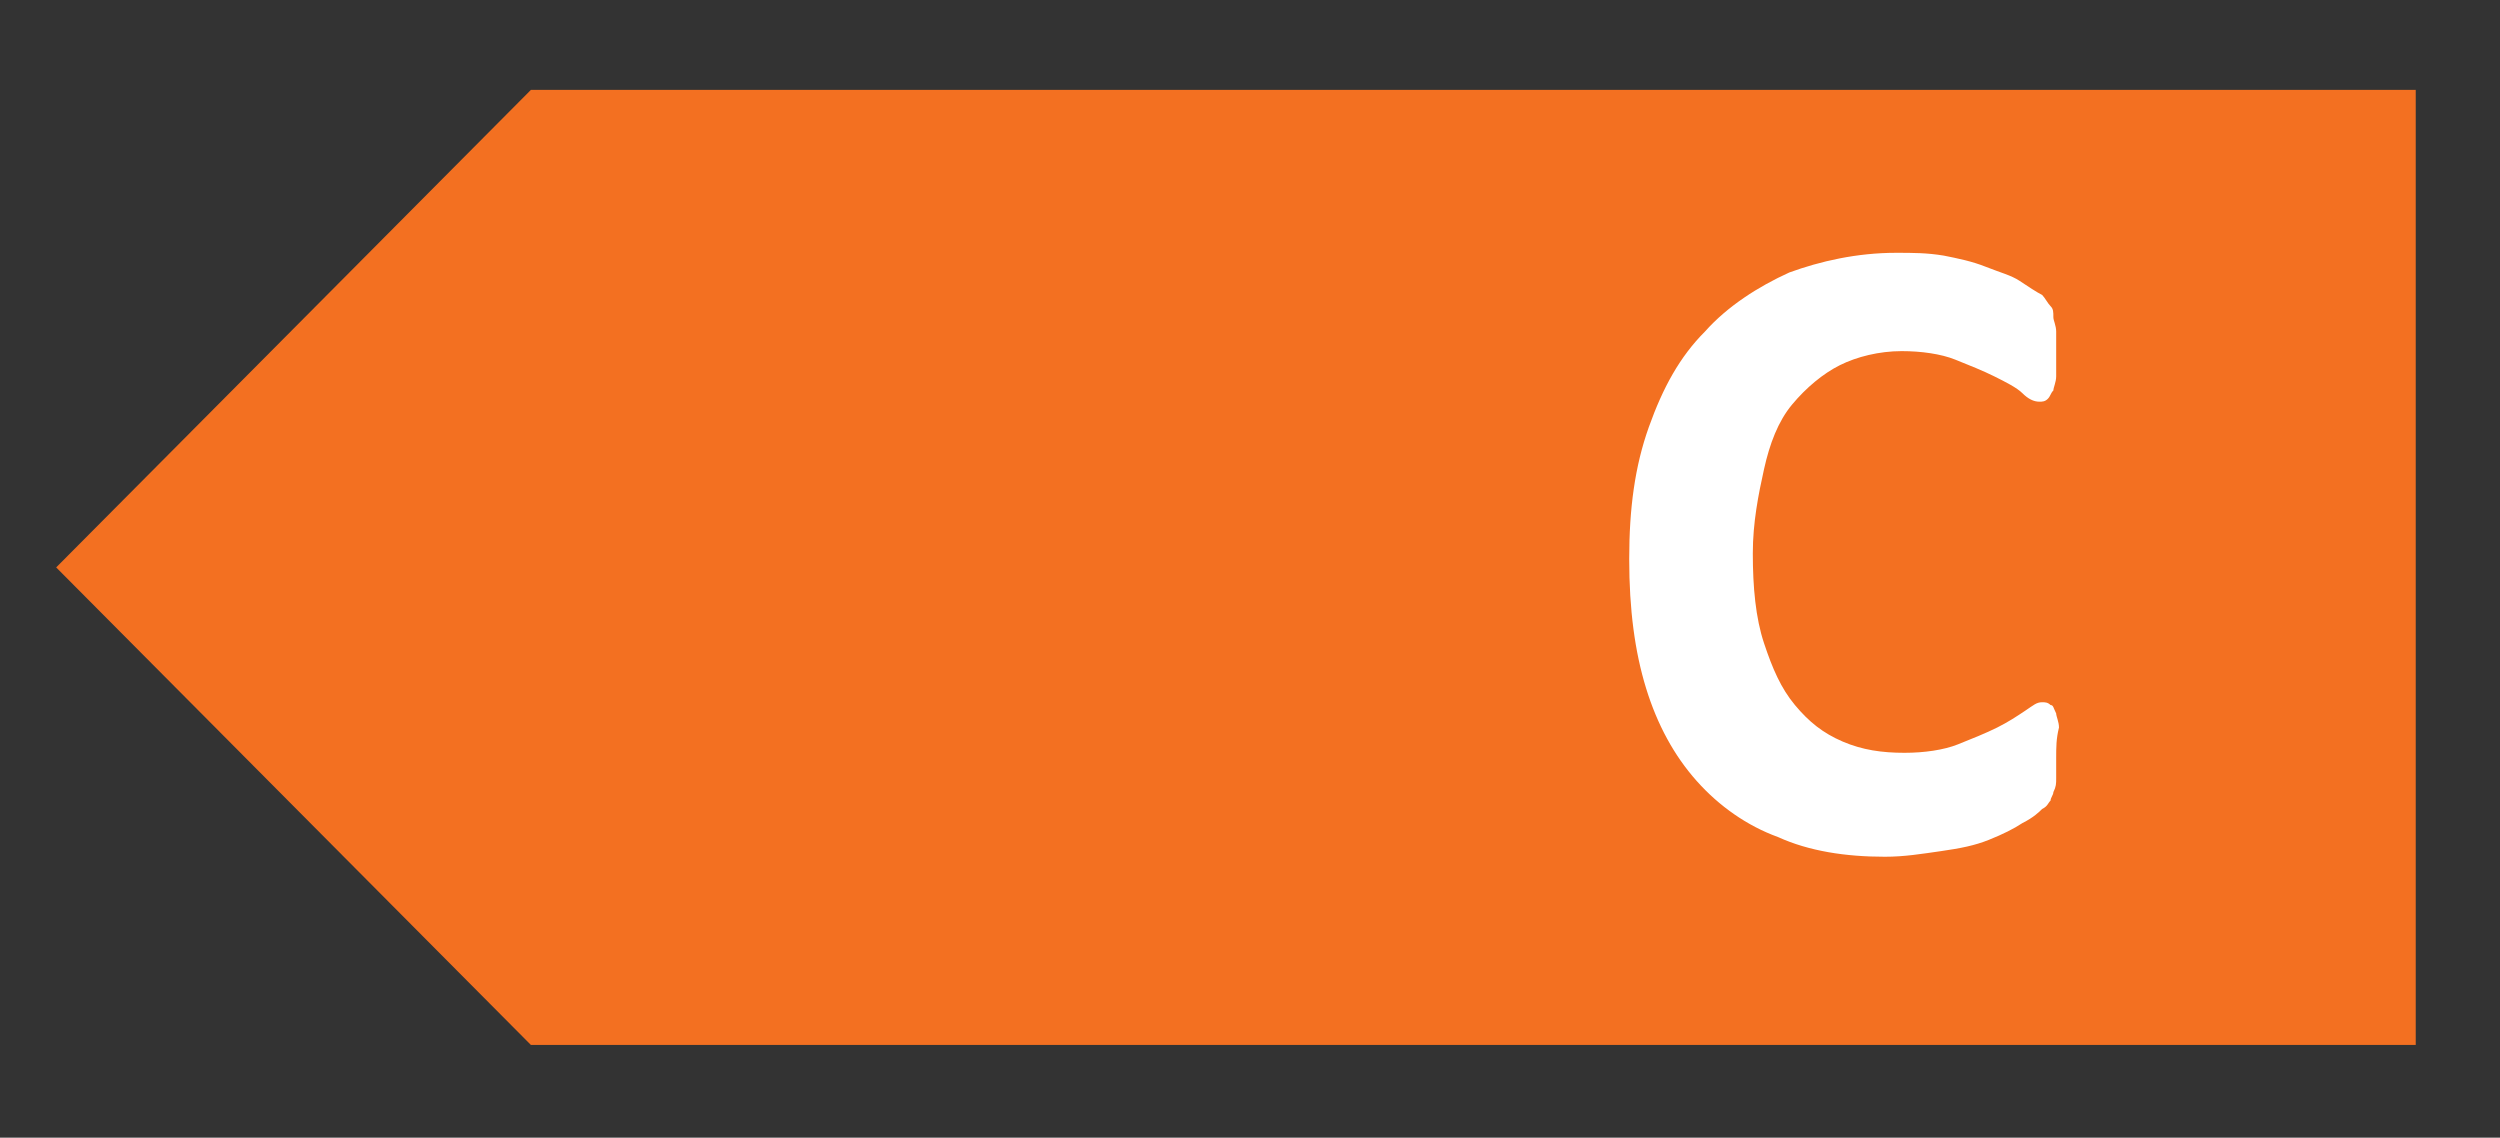 <?xml version="1.0" encoding="utf-8"?>
<!-- Generator: Adobe Illustrator 18.1.0, SVG Export Plug-In . SVG Version: 6.00 Build 0)  -->
<svg version="1.0" id="Layer_1" xmlns="http://www.w3.org/2000/svg" xmlns:xlink="http://www.w3.org/1999/xlink" x="0px" y="0px"
	 viewBox="0 0 89 40.5" enable-background="new 0 0 89 40.5" xml:space="preserve">
<rect x="0" y="0" width="89" height="40.5" fill="#333333" stroke="none"/>
<polygon points="86,3.2 86,37.2 18.9,37.2 2,20.2 18.9,3.2 " fill="#F37021"/>
<g>
	<path fill="#FFFFFF" d="M73.2,27c0,0.3,0,0.5,0,0.7c0,0.2,0,0.3-0.1,0.5c0,0.1-0.1,0.2-0.1,0.3c-0.1,0.1-0.1,0.2-0.3,0.3
		c-0.1,0.1-0.3,0.3-0.7,0.5c-0.3,0.2-0.7,0.4-1.2,0.6c-0.5,0.2-1,0.3-1.7,0.4s-1.3,0.2-2,0.2c-1.4,0-2.7-0.2-3.8-0.7
		c-1.1-0.4-2.1-1.1-2.9-2c-0.8-0.9-1.4-2-1.8-3.3c-0.4-1.3-0.6-2.8-0.6-4.6c0-1.8,0.2-3.3,0.7-4.7c0.5-1.4,1.1-2.5,2-3.4
		c0.8-0.9,1.9-1.6,3-2.1C64.8,9.3,66.1,9,67.5,9c0.6,0,1.1,0,1.7,0.1c0.5,0.1,1,0.2,1.5,0.4c0.5,0.2,0.9,0.3,1.2,0.5
		s0.6,0.4,0.8,0.5c0.1,0.1,0.2,0.3,0.3,0.4c0.1,0.1,0.1,0.2,0.1,0.4c0,0.1,0.1,0.3,0.1,0.5c0,0.2,0,0.5,0,0.8c0,0.3,0,0.6,0,0.8
		c0,0.2-0.1,0.4-0.1,0.5c-0.1,0.1-0.1,0.2-0.2,0.3c-0.1,0.1-0.2,0.1-0.3,0.1c-0.2,0-0.4-0.1-0.6-0.3c-0.2-0.2-0.6-0.4-1-0.6
		c-0.4-0.2-0.9-0.4-1.4-0.6c-0.5-0.2-1.2-0.3-1.9-0.3c-0.8,0-1.6,0.2-2.2,0.5c-0.6,0.3-1.2,0.8-1.7,1.4c-0.5,0.6-0.8,1.4-1,2.3
		c-0.2,0.9-0.4,1.9-0.4,3c0,1.2,0.1,2.3,0.4,3.2c0.3,0.9,0.6,1.6,1.1,2.2c0.5,0.6,1,1,1.7,1.3s1.4,0.4,2.2,0.4
		c0.7,0,1.4-0.1,1.9-0.3c0.5-0.2,1-0.4,1.4-0.6s0.7-0.4,1-0.6s0.4-0.3,0.6-0.3c0.1,0,0.2,0,0.3,0.1c0.1,0,0.1,0.1,0.2,0.3
		c0,0.1,0.1,0.3,0.1,0.5C73.2,26.3,73.2,26.6,73.2,27z"/>
</g>
</svg>
